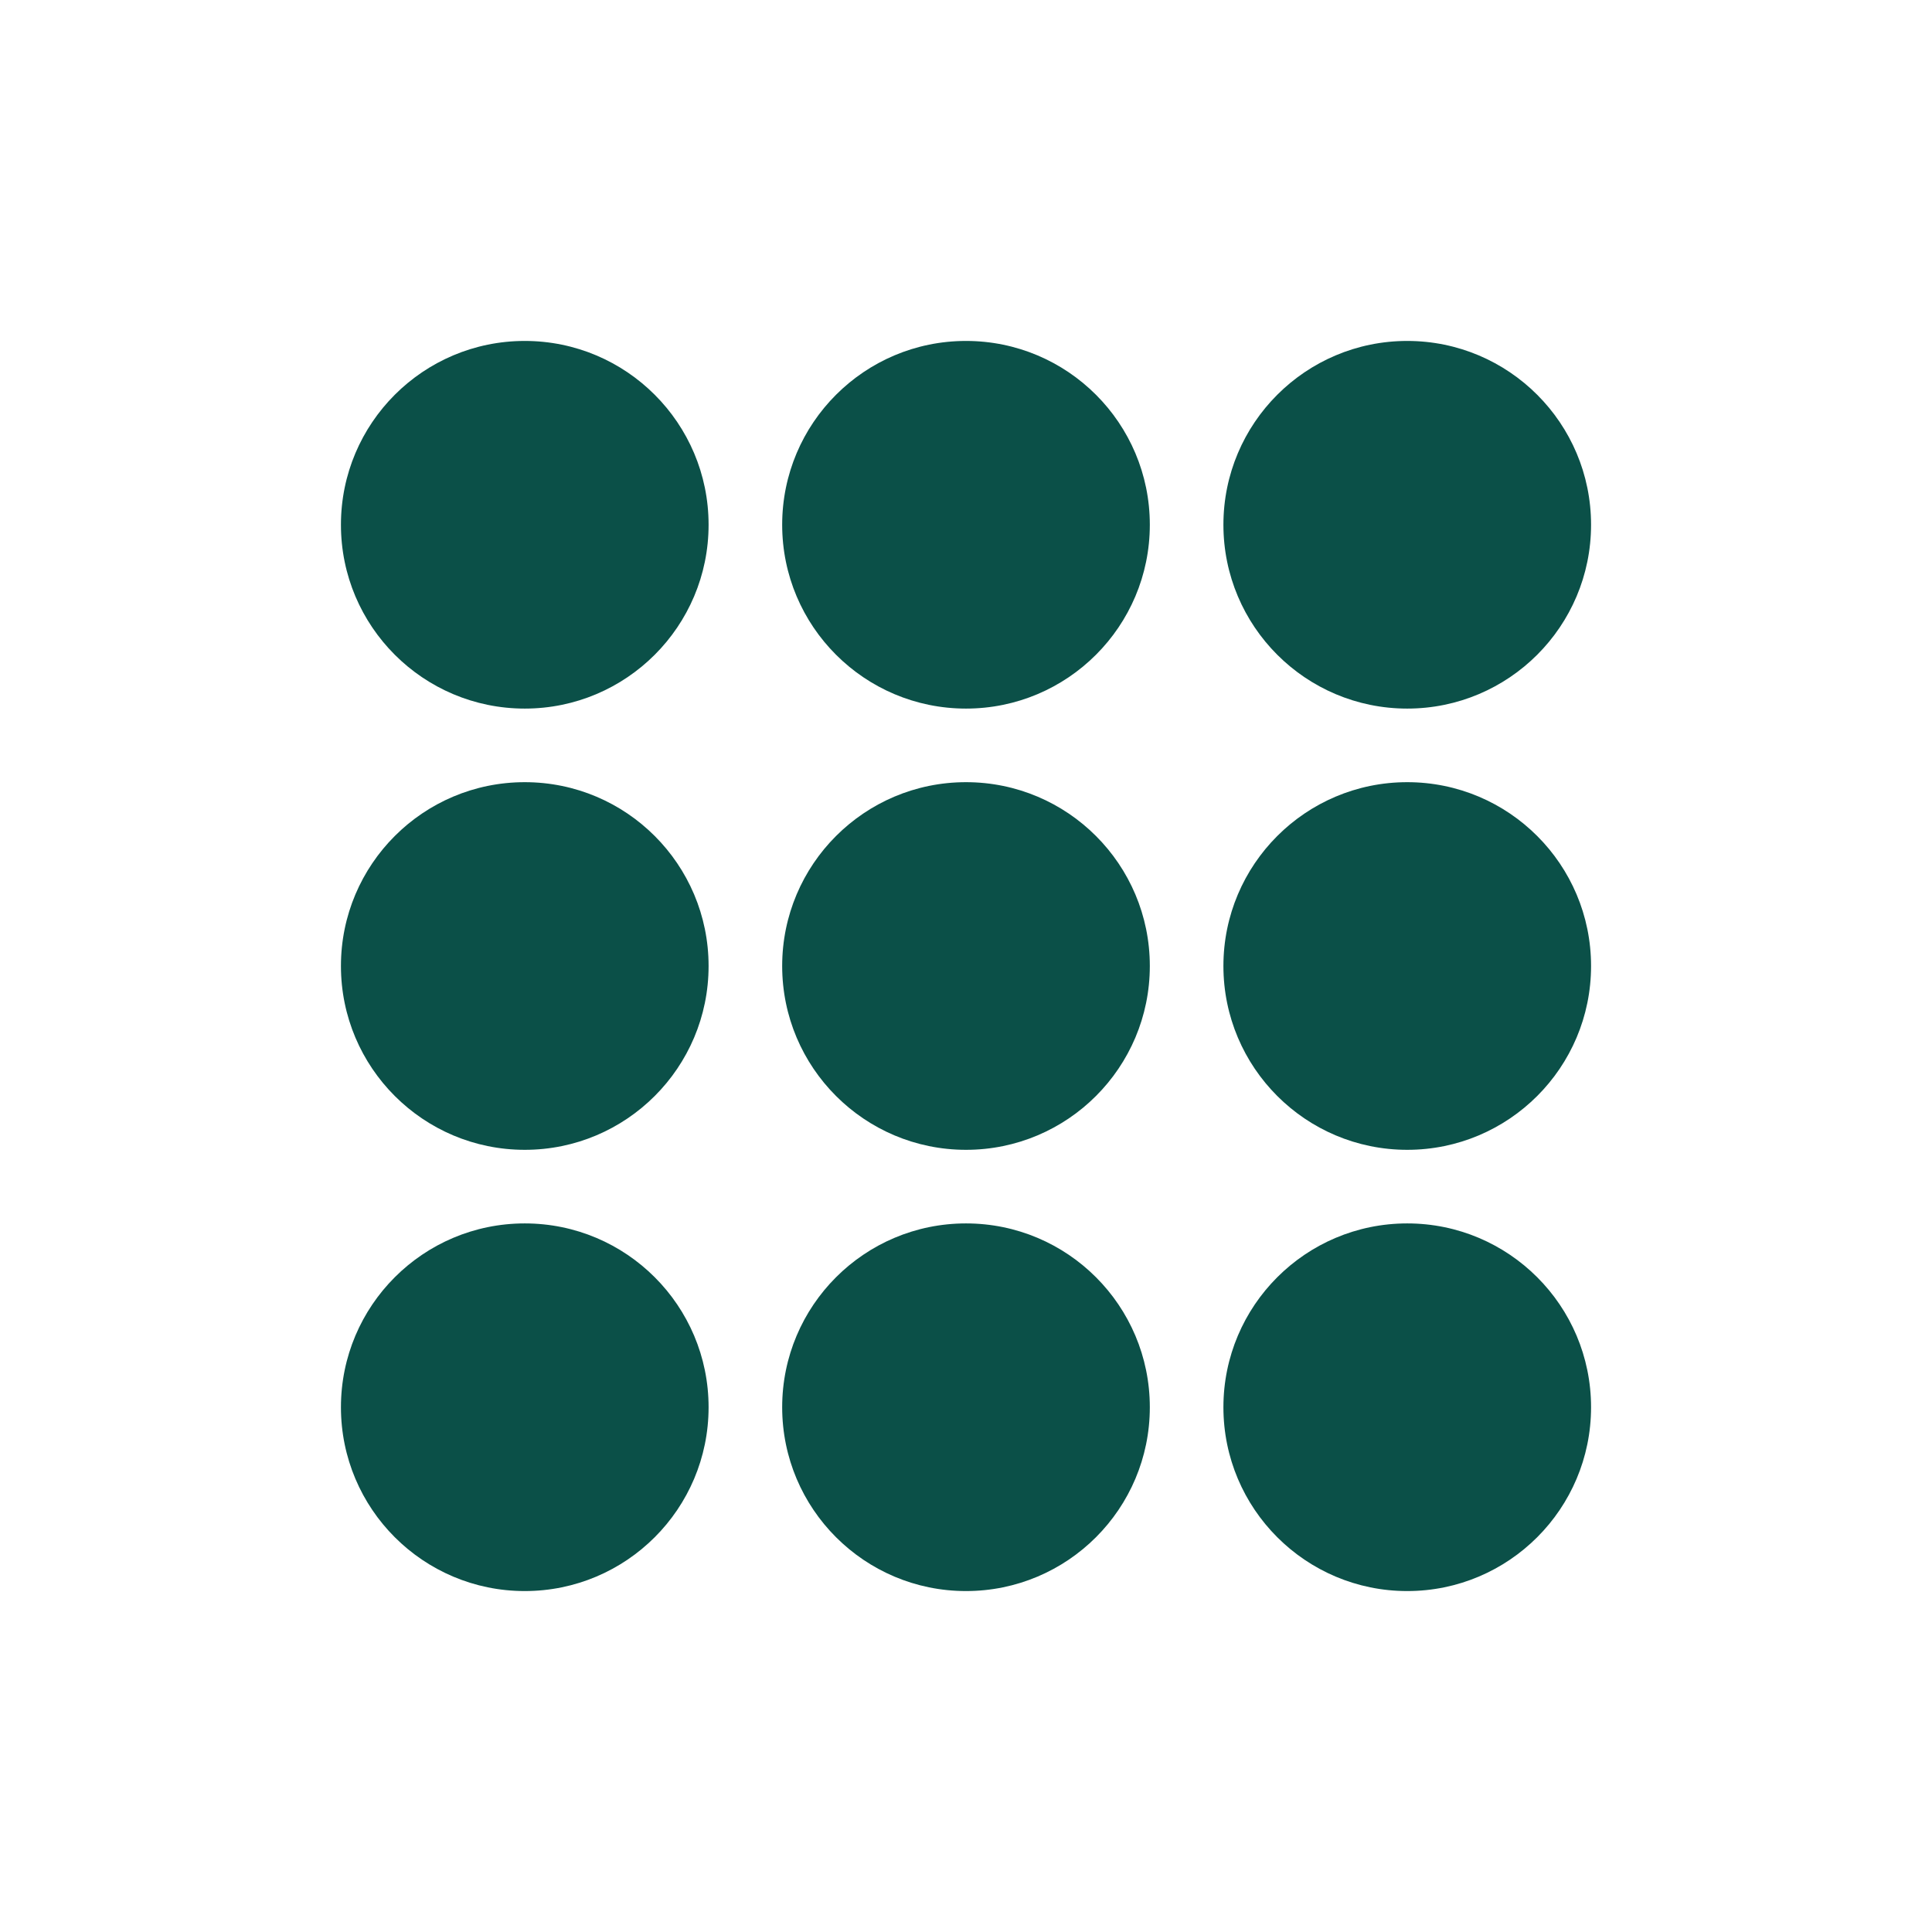 <svg fill="none" height="34" viewBox="0 0 34 34" width="34" xmlns="http://www.w3.org/2000/svg"><g fill="#0b5048"><circle cx="9.235" cy="9.235" r="3.235"/><circle cx="17" cy="9.235" r="3.235"/><circle cx="24.765" cy="9.235" r="3.235"/><circle cx="9.235" cy="17" r="3.235"/><circle cx="17" cy="17" r="3.235"/><circle cx="24.765" cy="17" r="3.235"/><circle cx="9.235" cy="24.765" r="3.235"/><circle cx="17" cy="24.765" r="3.235"/><circle cx="24.765" cy="24.765" r="3.235"/></g></svg>